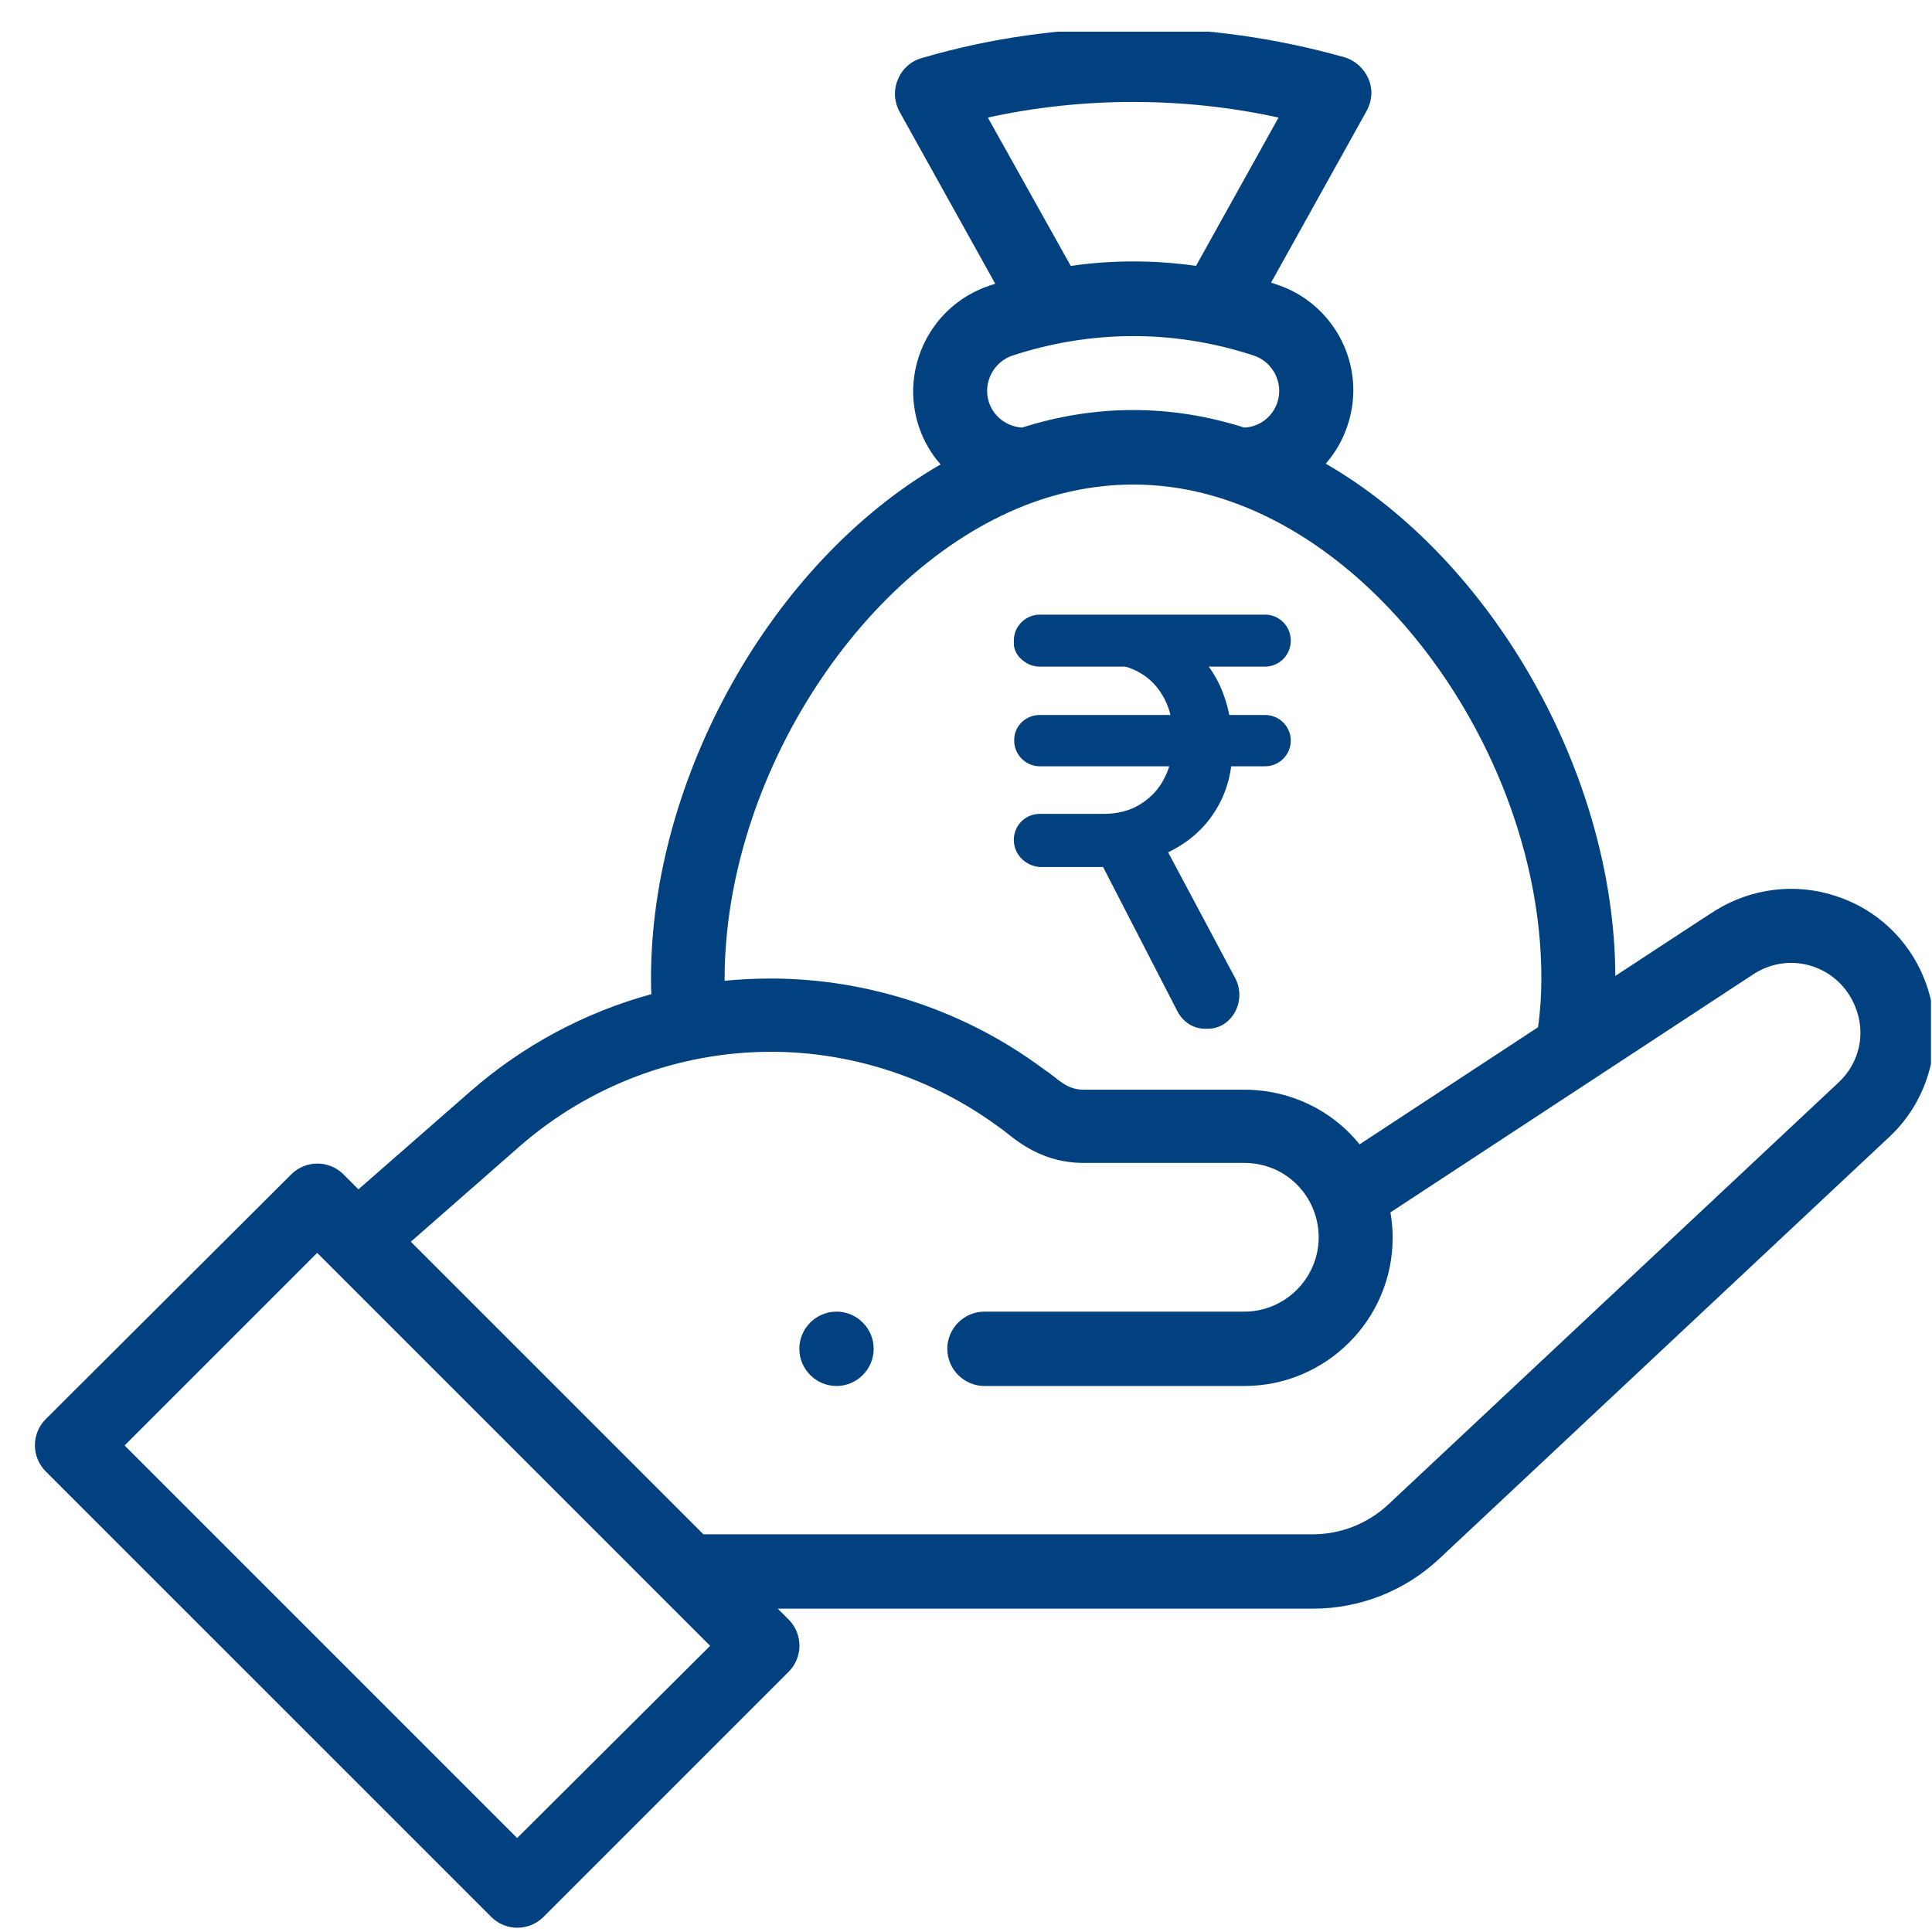 <svg width="57" height="57" viewBox="0 0 57 57" fill="none" xmlns="http://www.w3.org/2000/svg">
<g clip-path="url(#clip0_1_20)">
<path d="M24.68 40.891C25.283 40.891 25.776 40.397 25.776 39.794C25.776 39.191 25.283 38.697 24.68 38.697C24.076 38.697 23.583 39.191 23.583 39.794C23.583 40.397 24.076 40.891 24.68 40.891Z" fill="#024180"/>
<path d="M56.772 28.881C56.311 27.718 55.357 26.819 54.161 26.435C52.966 26.04 51.672 26.205 50.608 26.863C50.597 26.863 47.657 28.793 47.657 28.793C47.636 22.86 44.049 16.531 39.114 13.68C39.399 13.351 39.618 12.978 39.761 12.539C40.331 10.817 39.388 8.963 37.666 8.393C37.611 8.371 37.556 8.36 37.501 8.338L40.32 3.271C40.484 2.975 40.506 2.635 40.375 2.328C40.243 2.021 39.991 1.79 39.673 1.692C37.655 1.121 35.56 0.825 33.432 0.825C31.315 0.825 29.209 1.121 27.191 1.714C26.873 1.801 26.61 2.043 26.489 2.35C26.358 2.657 26.38 3.008 26.544 3.304L29.363 8.371C29.308 8.393 29.253 8.404 29.198 8.426C27.477 8.996 26.544 10.85 27.104 12.572C27.246 13 27.466 13.383 27.751 13.701C22.738 16.597 19.207 22.98 19.207 28.859C19.207 29.024 19.207 29.177 19.218 29.331C17.255 29.868 15.434 30.844 13.898 32.182L10.575 35.089L10.136 34.65C9.709 34.222 9.018 34.222 8.59 34.65L1.351 41.867C0.923 42.295 0.923 42.986 1.351 43.414L14.491 56.553C14.918 56.981 15.609 56.981 16.037 56.553L23.265 49.325C23.693 48.898 23.693 48.206 23.265 47.779L22.947 47.461H38.73C40.112 47.461 41.439 46.945 42.459 45.991L55.741 33.542C57.002 32.369 57.419 30.493 56.772 28.881ZM29.144 3.468C30.548 3.161 31.984 3.008 33.432 3.008C34.88 3.008 36.317 3.161 37.721 3.468L35.286 7.845C34.057 7.669 32.818 7.669 31.59 7.845L29.144 3.468ZM29.878 10.488C32.127 9.753 34.573 9.698 36.986 10.488C37.556 10.674 37.874 11.3 37.688 11.87C37.545 12.298 37.161 12.594 36.712 12.616C34.551 11.925 32.313 11.925 30.153 12.616C29.703 12.583 29.319 12.298 29.177 11.87C28.99 11.3 29.308 10.674 29.878 10.488ZM30.482 14.82C32.379 14.14 34.343 14.118 36.251 14.776C41.34 16.52 45.475 22.838 45.475 28.859C45.475 29.364 45.442 29.857 45.376 30.307L40.112 33.762C39.3 32.753 38.061 32.15 36.712 32.15H35.044H34.529H32.335H32.094H31.973C31.436 32.15 31.195 31.799 30.811 31.557C28.497 29.824 25.634 28.87 22.738 28.87C22.289 28.87 21.839 28.892 21.378 28.936C21.378 28.914 21.378 28.892 21.378 28.87C21.389 22.915 25.469 16.63 30.482 14.82ZM15.258 54.228L3.676 42.646L9.358 36.964L20.951 48.557L15.258 54.228ZM54.238 31.941L40.956 44.39C40.342 44.96 39.552 45.267 38.719 45.267H20.753L12.121 36.635L15.335 33.817C17.397 32.018 20.029 31.031 22.749 31.031C25.173 31.031 27.564 31.831 29.506 33.279C29.78 33.444 30.558 34.31 31.973 34.31H36.712C37.962 34.31 38.905 35.319 38.905 36.504C38.905 37.71 37.918 38.697 36.712 38.697H29.045C28.442 38.697 27.948 39.191 27.948 39.794C27.948 40.397 28.442 40.891 29.045 40.891H36.712C39.124 40.891 41.088 38.928 41.088 36.515C41.088 36.263 41.066 36.021 41.022 35.769L51.77 28.717C52.286 28.398 52.9 28.322 53.471 28.508C54.041 28.695 54.502 29.122 54.732 29.693C55.061 30.482 54.863 31.36 54.238 31.941Z" fill="#024180"/>
<path d="M30.679 18.133H37.315C37.742 18.133 38.082 18.473 38.082 18.9C38.082 19.328 37.742 19.668 37.315 19.668H30.679C30.251 19.668 29.911 19.328 29.911 18.9C29.911 18.473 30.262 18.133 30.679 18.133Z" fill="#024180"/>
<path d="M29.911 24.779C29.911 24.352 30.251 24.012 30.679 24.012H32.554C32.96 24.012 33.322 23.924 33.629 23.737C33.936 23.551 34.189 23.288 34.353 22.959C34.529 22.619 34.616 22.235 34.616 21.796C34.616 21.357 34.529 20.962 34.364 20.633C34.189 20.293 33.947 20.03 33.64 19.855C33.333 19.668 32.96 19.58 32.554 19.58H30.514C30.185 19.58 29.911 19.306 29.911 18.977C29.911 18.648 30.185 18.374 30.514 18.374H32.993C33.662 18.374 34.255 18.527 34.759 18.835C35.264 19.142 35.658 19.57 35.944 20.129C36.218 20.688 36.36 21.335 36.36 22.059C36.36 22.761 36.196 23.375 35.867 23.902C35.538 24.439 35.077 24.845 34.474 25.141C33.882 25.426 33.191 25.58 32.401 25.58H30.679C30.251 25.547 29.911 25.207 29.911 24.779Z" fill="#024180"/>
<path d="M30.679 21.094H37.325C37.742 21.094 38.082 21.434 38.082 21.851C38.082 22.267 37.742 22.608 37.325 22.608H30.679C30.262 22.608 29.922 22.267 29.922 21.851C29.911 21.434 30.251 21.094 30.679 21.094Z" fill="#024180"/>
<path d="M33.136 24.066C33.531 23.968 33.947 24.165 34.145 24.549L36.437 28.848C36.799 29.517 36.349 30.351 35.636 30.351H35.549C35.209 30.351 34.902 30.154 34.737 29.835L32.522 25.536C32.225 24.944 32.533 24.22 33.136 24.066Z" fill="#024180"/>
</g>
<defs>
<clipPath id="clip0_1_20">
<rect width="56.046" height="56.046" fill="white" transform="translate(0.923 0.935)"/>
</clipPath>
</defs>
</svg>
